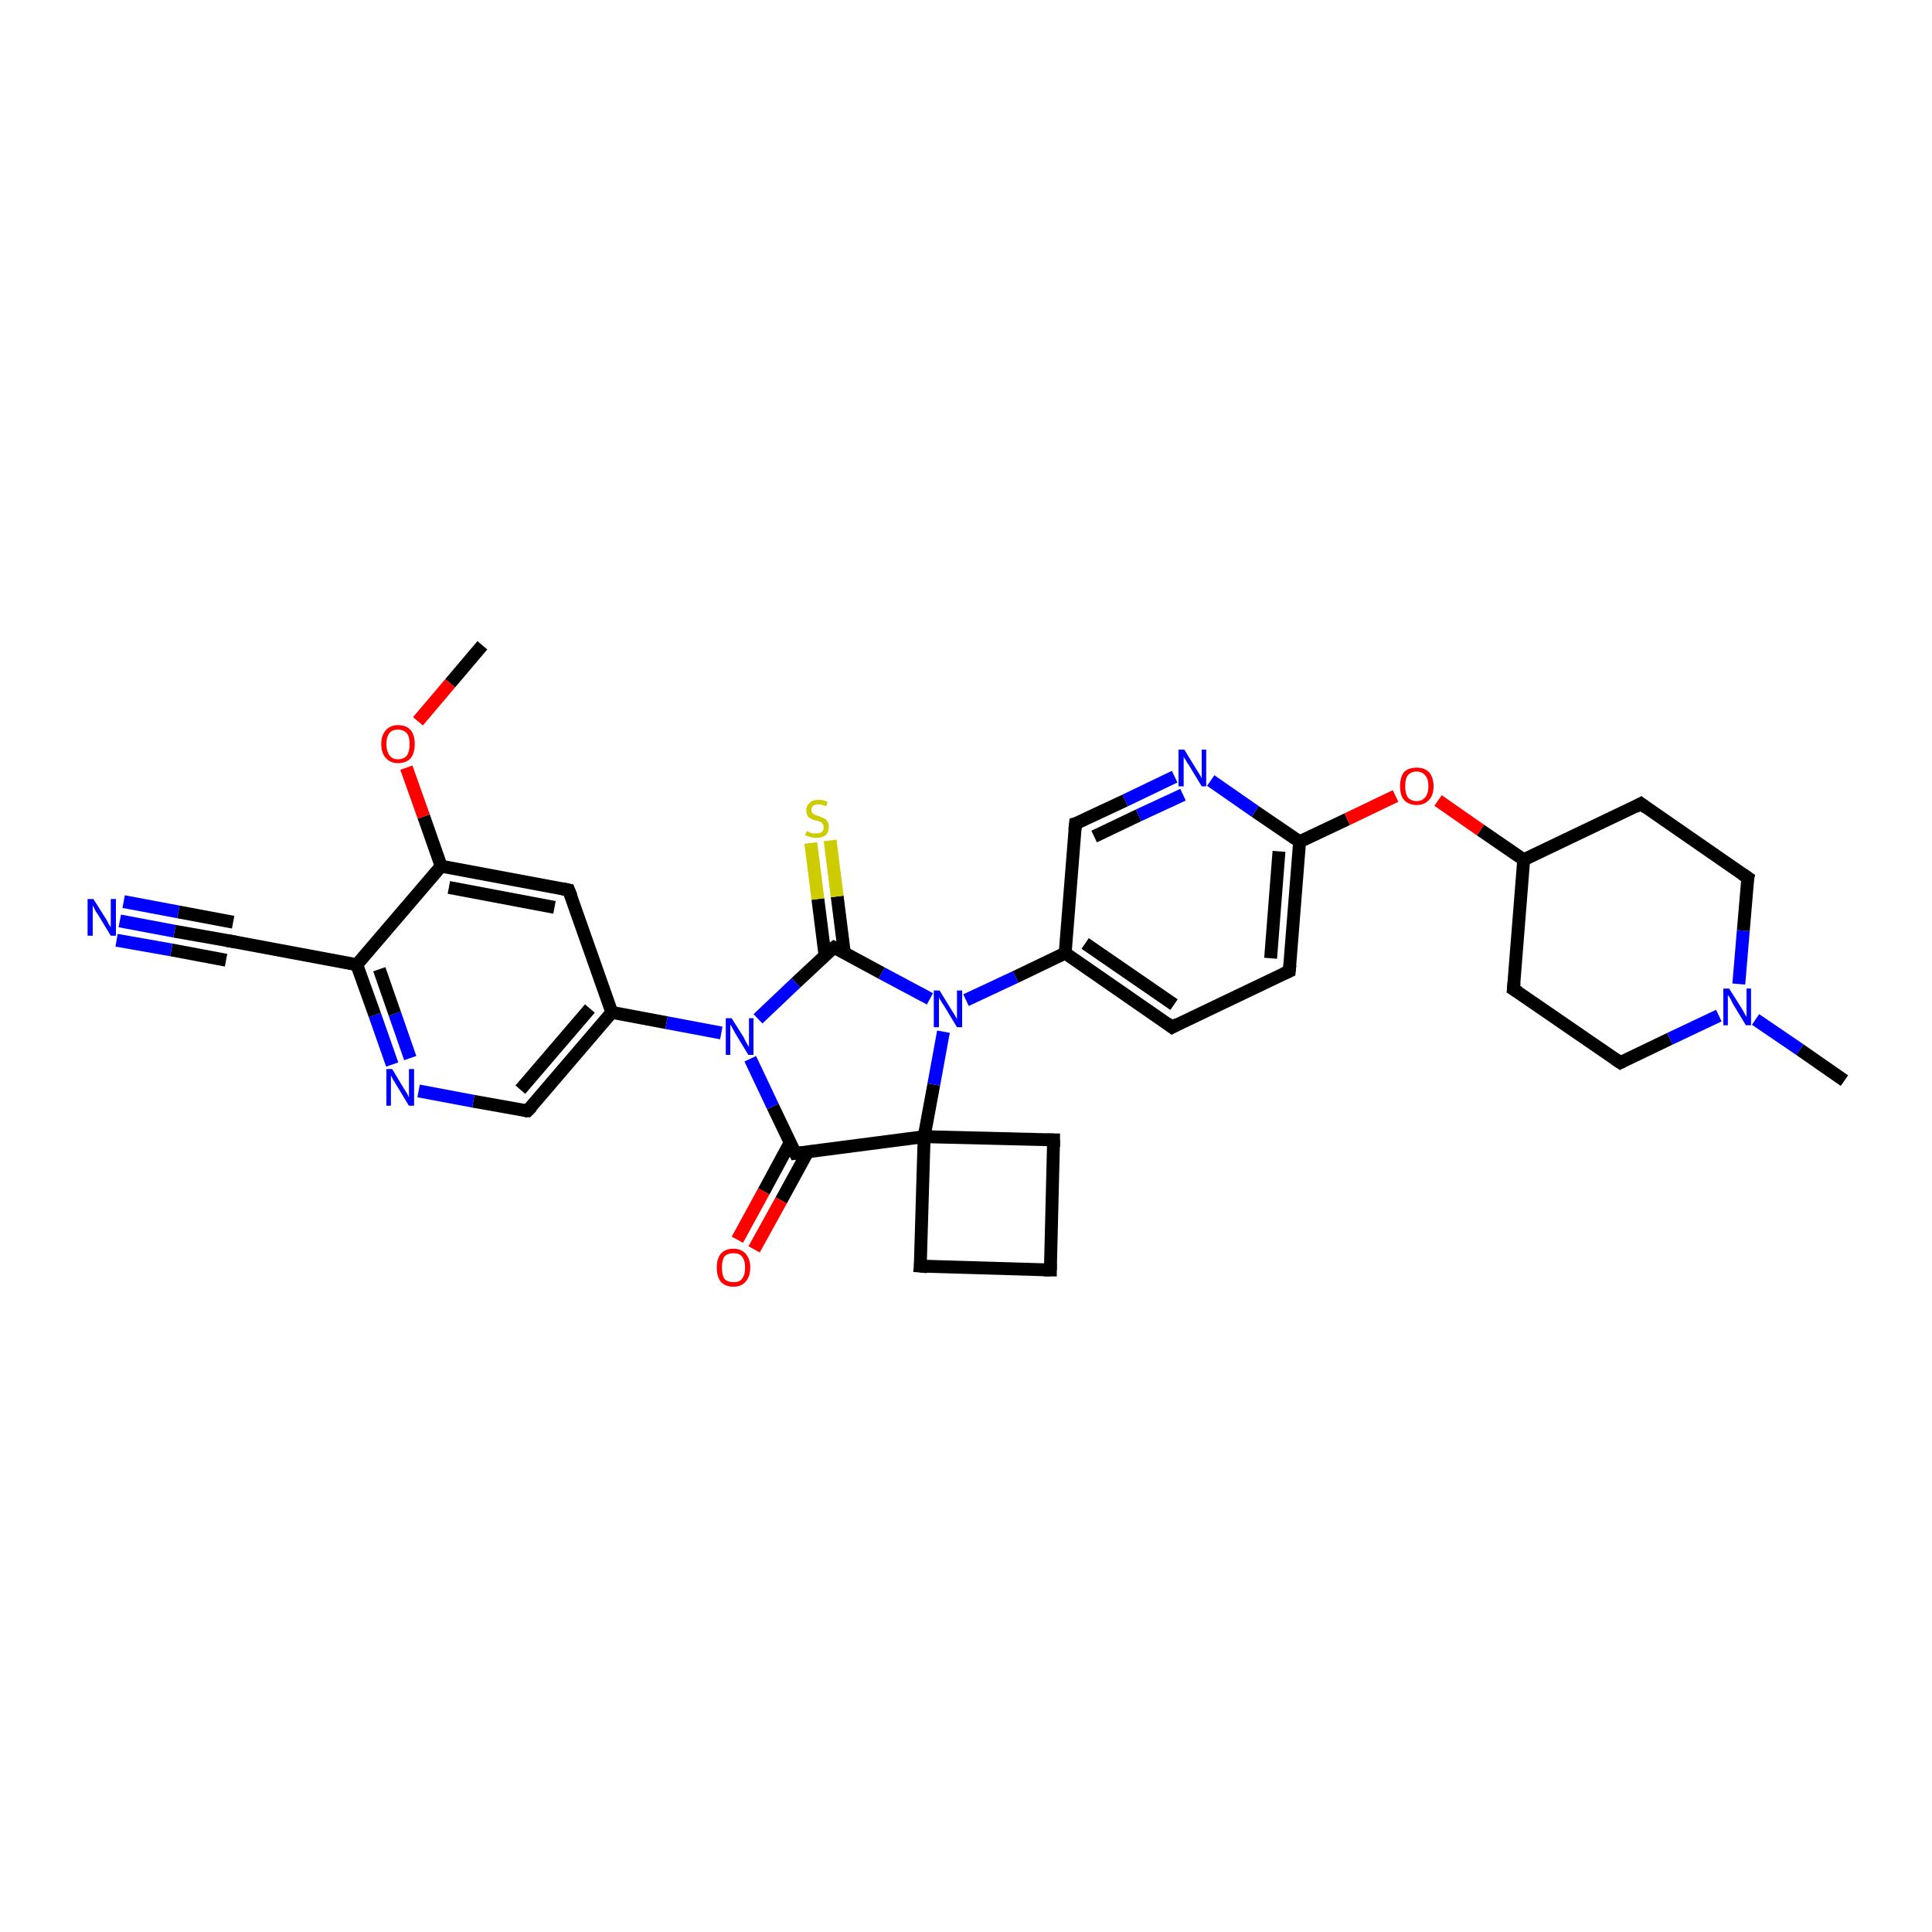 <?xml version='1.0' encoding='iso-8859-1'?>
<svg version='1.1' baseProfile='full'
              xmlns='http://www.w3.org/2000/svg'
                      xmlns:rdkit='http://www.rdkit.org/xml'
                      xmlns:xlink='http://www.w3.org/1999/xlink'
                  xml:space='preserve'
width='300px' height='300px' viewBox='0 0 300 300'>
<!-- END OF HEADER -->
<rect style='opacity:1.0;fill:#FFFFFF;stroke:none' width='300.0' height='300.0' x='0.0' y='0.0'> </rect>
<path class='bond-0 atom-0 atom-1' d='M 74.9,100.2 L 69.9,106.1' style='fill:none;fill-rule:evenodd;stroke:#000000;stroke-width:2.0px;stroke-linecap:butt;stroke-linejoin:miter;stroke-opacity:1' />
<path class='bond-0 atom-0 atom-1' d='M 69.9,106.1 L 64.9,112.0' style='fill:none;fill-rule:evenodd;stroke:#FF0000;stroke-width:2.0px;stroke-linecap:butt;stroke-linejoin:miter;stroke-opacity:1' />
<path class='bond-1 atom-1 atom-2' d='M 63.1,119.2 L 65.8,126.8' style='fill:none;fill-rule:evenodd;stroke:#FF0000;stroke-width:2.0px;stroke-linecap:butt;stroke-linejoin:miter;stroke-opacity:1' />
<path class='bond-1 atom-1 atom-2' d='M 65.8,126.8 L 68.5,134.5' style='fill:none;fill-rule:evenodd;stroke:#000000;stroke-width:2.0px;stroke-linecap:butt;stroke-linejoin:miter;stroke-opacity:1' />
<path class='bond-2 atom-2 atom-3' d='M 68.5,134.5 L 88.3,138.2' style='fill:none;fill-rule:evenodd;stroke:#000000;stroke-width:2.0px;stroke-linecap:butt;stroke-linejoin:miter;stroke-opacity:1' />
<path class='bond-2 atom-2 atom-3' d='M 69.7,137.8 L 86.1,140.9' style='fill:none;fill-rule:evenodd;stroke:#000000;stroke-width:2.0px;stroke-linecap:butt;stroke-linejoin:miter;stroke-opacity:1' />
<path class='bond-3 atom-3 atom-4' d='M 88.3,138.2 L 95.0,157.2' style='fill:none;fill-rule:evenodd;stroke:#000000;stroke-width:2.0px;stroke-linecap:butt;stroke-linejoin:miter;stroke-opacity:1' />
<path class='bond-4 atom-4 atom-5' d='M 95.0,157.2 L 81.9,172.5' style='fill:none;fill-rule:evenodd;stroke:#000000;stroke-width:2.0px;stroke-linecap:butt;stroke-linejoin:miter;stroke-opacity:1' />
<path class='bond-4 atom-4 atom-5' d='M 91.6,156.6 L 80.8,169.2' style='fill:none;fill-rule:evenodd;stroke:#000000;stroke-width:2.0px;stroke-linecap:butt;stroke-linejoin:miter;stroke-opacity:1' />
<path class='bond-5 atom-5 atom-6' d='M 81.9,172.5 L 73.5,171.0' style='fill:none;fill-rule:evenodd;stroke:#000000;stroke-width:2.0px;stroke-linecap:butt;stroke-linejoin:miter;stroke-opacity:1' />
<path class='bond-5 atom-5 atom-6' d='M 73.5,171.0 L 65.0,169.4' style='fill:none;fill-rule:evenodd;stroke:#0000FF;stroke-width:2.0px;stroke-linecap:butt;stroke-linejoin:miter;stroke-opacity:1' />
<path class='bond-6 atom-6 atom-7' d='M 60.9,165.3 L 58.2,157.6' style='fill:none;fill-rule:evenodd;stroke:#0000FF;stroke-width:2.0px;stroke-linecap:butt;stroke-linejoin:miter;stroke-opacity:1' />
<path class='bond-6 atom-6 atom-7' d='M 58.2,157.6 L 55.4,149.8' style='fill:none;fill-rule:evenodd;stroke:#000000;stroke-width:2.0px;stroke-linecap:butt;stroke-linejoin:miter;stroke-opacity:1' />
<path class='bond-6 atom-6 atom-7' d='M 63.7,164.3 L 61.3,157.4' style='fill:none;fill-rule:evenodd;stroke:#0000FF;stroke-width:2.0px;stroke-linecap:butt;stroke-linejoin:miter;stroke-opacity:1' />
<path class='bond-6 atom-6 atom-7' d='M 61.3,157.4 L 58.9,150.5' style='fill:none;fill-rule:evenodd;stroke:#000000;stroke-width:2.0px;stroke-linecap:butt;stroke-linejoin:miter;stroke-opacity:1' />
<path class='bond-7 atom-7 atom-8' d='M 55.4,149.8 L 35.6,146.1' style='fill:none;fill-rule:evenodd;stroke:#000000;stroke-width:2.0px;stroke-linecap:butt;stroke-linejoin:miter;stroke-opacity:1' />
<path class='bond-8 atom-8 atom-9' d='M 35.6,146.1 L 27.1,144.6' style='fill:none;fill-rule:evenodd;stroke:#000000;stroke-width:2.0px;stroke-linecap:butt;stroke-linejoin:miter;stroke-opacity:1' />
<path class='bond-8 atom-8 atom-9' d='M 27.1,144.6 L 18.6,143.0' style='fill:none;fill-rule:evenodd;stroke:#0000FF;stroke-width:2.0px;stroke-linecap:butt;stroke-linejoin:miter;stroke-opacity:1' />
<path class='bond-8 atom-8 atom-9' d='M 35.1,149.1 L 26.6,147.5' style='fill:none;fill-rule:evenodd;stroke:#000000;stroke-width:2.0px;stroke-linecap:butt;stroke-linejoin:miter;stroke-opacity:1' />
<path class='bond-8 atom-8 atom-9' d='M 26.6,147.5 L 18.1,146.0' style='fill:none;fill-rule:evenodd;stroke:#0000FF;stroke-width:2.0px;stroke-linecap:butt;stroke-linejoin:miter;stroke-opacity:1' />
<path class='bond-8 atom-8 atom-9' d='M 36.2,143.2 L 27.7,141.6' style='fill:none;fill-rule:evenodd;stroke:#000000;stroke-width:2.0px;stroke-linecap:butt;stroke-linejoin:miter;stroke-opacity:1' />
<path class='bond-8 atom-8 atom-9' d='M 27.7,141.6 L 19.2,140.0' style='fill:none;fill-rule:evenodd;stroke:#0000FF;stroke-width:2.0px;stroke-linecap:butt;stroke-linejoin:miter;stroke-opacity:1' />
<path class='bond-9 atom-4 atom-10' d='M 95.0,157.2 L 103.5,158.8' style='fill:none;fill-rule:evenodd;stroke:#000000;stroke-width:2.0px;stroke-linecap:butt;stroke-linejoin:miter;stroke-opacity:1' />
<path class='bond-9 atom-4 atom-10' d='M 103.5,158.8 L 112.0,160.4' style='fill:none;fill-rule:evenodd;stroke:#0000FF;stroke-width:2.0px;stroke-linecap:butt;stroke-linejoin:miter;stroke-opacity:1' />
<path class='bond-10 atom-10 atom-11' d='M 117.7,158.2 L 123.6,152.6' style='fill:none;fill-rule:evenodd;stroke:#0000FF;stroke-width:2.0px;stroke-linecap:butt;stroke-linejoin:miter;stroke-opacity:1' />
<path class='bond-10 atom-10 atom-11' d='M 123.6,152.6 L 129.5,147.1' style='fill:none;fill-rule:evenodd;stroke:#000000;stroke-width:2.0px;stroke-linecap:butt;stroke-linejoin:miter;stroke-opacity:1' />
<path class='bond-11 atom-11 atom-12' d='M 131.1,147.9 L 130.0,139.2' style='fill:none;fill-rule:evenodd;stroke:#000000;stroke-width:2.0px;stroke-linecap:butt;stroke-linejoin:miter;stroke-opacity:1' />
<path class='bond-11 atom-11 atom-12' d='M 130.0,139.2 L 128.9,130.5' style='fill:none;fill-rule:evenodd;stroke:#CCCC00;stroke-width:2.0px;stroke-linecap:butt;stroke-linejoin:miter;stroke-opacity:1' />
<path class='bond-11 atom-11 atom-12' d='M 128.1,148.3 L 127.0,139.6' style='fill:none;fill-rule:evenodd;stroke:#000000;stroke-width:2.0px;stroke-linecap:butt;stroke-linejoin:miter;stroke-opacity:1' />
<path class='bond-11 atom-11 atom-12' d='M 127.0,139.6 L 125.9,130.9' style='fill:none;fill-rule:evenodd;stroke:#CCCC00;stroke-width:2.0px;stroke-linecap:butt;stroke-linejoin:miter;stroke-opacity:1' />
<path class='bond-12 atom-11 atom-13' d='M 129.5,147.1 L 136.9,151.1' style='fill:none;fill-rule:evenodd;stroke:#000000;stroke-width:2.0px;stroke-linecap:butt;stroke-linejoin:miter;stroke-opacity:1' />
<path class='bond-12 atom-11 atom-13' d='M 136.9,151.1 L 144.4,155.1' style='fill:none;fill-rule:evenodd;stroke:#0000FF;stroke-width:2.0px;stroke-linecap:butt;stroke-linejoin:miter;stroke-opacity:1' />
<path class='bond-13 atom-13 atom-14' d='M 150.0,155.3 L 157.7,151.7' style='fill:none;fill-rule:evenodd;stroke:#0000FF;stroke-width:2.0px;stroke-linecap:butt;stroke-linejoin:miter;stroke-opacity:1' />
<path class='bond-13 atom-13 atom-14' d='M 157.7,151.7 L 165.4,148.0' style='fill:none;fill-rule:evenodd;stroke:#000000;stroke-width:2.0px;stroke-linecap:butt;stroke-linejoin:miter;stroke-opacity:1' />
<path class='bond-14 atom-14 atom-15' d='M 165.4,148.0 L 182.0,159.5' style='fill:none;fill-rule:evenodd;stroke:#000000;stroke-width:2.0px;stroke-linecap:butt;stroke-linejoin:miter;stroke-opacity:1' />
<path class='bond-14 atom-14 atom-15' d='M 168.5,146.5 L 182.3,156.0' style='fill:none;fill-rule:evenodd;stroke:#000000;stroke-width:2.0px;stroke-linecap:butt;stroke-linejoin:miter;stroke-opacity:1' />
<path class='bond-15 atom-15 atom-16' d='M 182.0,159.5 L 200.2,150.8' style='fill:none;fill-rule:evenodd;stroke:#000000;stroke-width:2.0px;stroke-linecap:butt;stroke-linejoin:miter;stroke-opacity:1' />
<path class='bond-16 atom-16 atom-17' d='M 200.2,150.8 L 201.8,130.7' style='fill:none;fill-rule:evenodd;stroke:#000000;stroke-width:2.0px;stroke-linecap:butt;stroke-linejoin:miter;stroke-opacity:1' />
<path class='bond-16 atom-16 atom-17' d='M 197.3,148.8 L 198.6,132.2' style='fill:none;fill-rule:evenodd;stroke:#000000;stroke-width:2.0px;stroke-linecap:butt;stroke-linejoin:miter;stroke-opacity:1' />
<path class='bond-17 atom-17 atom-18' d='M 201.8,130.7 L 209.2,127.2' style='fill:none;fill-rule:evenodd;stroke:#000000;stroke-width:2.0px;stroke-linecap:butt;stroke-linejoin:miter;stroke-opacity:1' />
<path class='bond-17 atom-17 atom-18' d='M 209.2,127.2 L 216.7,123.6' style='fill:none;fill-rule:evenodd;stroke:#FF0000;stroke-width:2.0px;stroke-linecap:butt;stroke-linejoin:miter;stroke-opacity:1' />
<path class='bond-18 atom-18 atom-19' d='M 223.3,124.3 L 229.9,128.9' style='fill:none;fill-rule:evenodd;stroke:#FF0000;stroke-width:2.0px;stroke-linecap:butt;stroke-linejoin:miter;stroke-opacity:1' />
<path class='bond-18 atom-18 atom-19' d='M 229.9,128.9 L 236.6,133.5' style='fill:none;fill-rule:evenodd;stroke:#000000;stroke-width:2.0px;stroke-linecap:butt;stroke-linejoin:miter;stroke-opacity:1' />
<path class='bond-19 atom-19 atom-20' d='M 236.6,133.5 L 235.0,153.6' style='fill:none;fill-rule:evenodd;stroke:#000000;stroke-width:2.0px;stroke-linecap:butt;stroke-linejoin:miter;stroke-opacity:1' />
<path class='bond-20 atom-20 atom-21' d='M 235.0,153.6 L 251.6,165.0' style='fill:none;fill-rule:evenodd;stroke:#000000;stroke-width:2.0px;stroke-linecap:butt;stroke-linejoin:miter;stroke-opacity:1' />
<path class='bond-21 atom-21 atom-22' d='M 251.6,165.0 L 259.3,161.3' style='fill:none;fill-rule:evenodd;stroke:#000000;stroke-width:2.0px;stroke-linecap:butt;stroke-linejoin:miter;stroke-opacity:1' />
<path class='bond-21 atom-21 atom-22' d='M 259.3,161.3 L 266.9,157.7' style='fill:none;fill-rule:evenodd;stroke:#0000FF;stroke-width:2.0px;stroke-linecap:butt;stroke-linejoin:miter;stroke-opacity:1' />
<path class='bond-22 atom-22 atom-23' d='M 272.6,158.3 L 279.5,163.0' style='fill:none;fill-rule:evenodd;stroke:#0000FF;stroke-width:2.0px;stroke-linecap:butt;stroke-linejoin:miter;stroke-opacity:1' />
<path class='bond-22 atom-22 atom-23' d='M 279.5,163.0 L 286.4,167.8' style='fill:none;fill-rule:evenodd;stroke:#000000;stroke-width:2.0px;stroke-linecap:butt;stroke-linejoin:miter;stroke-opacity:1' />
<path class='bond-23 atom-22 atom-24' d='M 270.0,152.8 L 270.7,144.5' style='fill:none;fill-rule:evenodd;stroke:#0000FF;stroke-width:2.0px;stroke-linecap:butt;stroke-linejoin:miter;stroke-opacity:1' />
<path class='bond-23 atom-22 atom-24' d='M 270.7,144.5 L 271.4,136.3' style='fill:none;fill-rule:evenodd;stroke:#000000;stroke-width:2.0px;stroke-linecap:butt;stroke-linejoin:miter;stroke-opacity:1' />
<path class='bond-24 atom-24 atom-25' d='M 271.4,136.3 L 254.8,124.8' style='fill:none;fill-rule:evenodd;stroke:#000000;stroke-width:2.0px;stroke-linecap:butt;stroke-linejoin:miter;stroke-opacity:1' />
<path class='bond-25 atom-17 atom-26' d='M 201.8,130.7 L 194.9,126.0' style='fill:none;fill-rule:evenodd;stroke:#000000;stroke-width:2.0px;stroke-linecap:butt;stroke-linejoin:miter;stroke-opacity:1' />
<path class='bond-25 atom-17 atom-26' d='M 194.9,126.0 L 188.0,121.2' style='fill:none;fill-rule:evenodd;stroke:#0000FF;stroke-width:2.0px;stroke-linecap:butt;stroke-linejoin:miter;stroke-opacity:1' />
<path class='bond-26 atom-26 atom-27' d='M 182.4,120.6 L 174.7,124.3' style='fill:none;fill-rule:evenodd;stroke:#0000FF;stroke-width:2.0px;stroke-linecap:butt;stroke-linejoin:miter;stroke-opacity:1' />
<path class='bond-26 atom-26 atom-27' d='M 174.7,124.3 L 167.0,127.9' style='fill:none;fill-rule:evenodd;stroke:#000000;stroke-width:2.0px;stroke-linecap:butt;stroke-linejoin:miter;stroke-opacity:1' />
<path class='bond-26 atom-26 atom-27' d='M 183.7,123.4 L 176.8,126.6' style='fill:none;fill-rule:evenodd;stroke:#0000FF;stroke-width:2.0px;stroke-linecap:butt;stroke-linejoin:miter;stroke-opacity:1' />
<path class='bond-26 atom-26 atom-27' d='M 176.8,126.6 L 169.9,129.9' style='fill:none;fill-rule:evenodd;stroke:#000000;stroke-width:2.0px;stroke-linecap:butt;stroke-linejoin:miter;stroke-opacity:1' />
<path class='bond-27 atom-13 atom-28' d='M 146.5,160.2 L 145.0,168.4' style='fill:none;fill-rule:evenodd;stroke:#0000FF;stroke-width:2.0px;stroke-linecap:butt;stroke-linejoin:miter;stroke-opacity:1' />
<path class='bond-27 atom-13 atom-28' d='M 145.0,168.4 L 143.5,176.5' style='fill:none;fill-rule:evenodd;stroke:#000000;stroke-width:2.0px;stroke-linecap:butt;stroke-linejoin:miter;stroke-opacity:1' />
<path class='bond-28 atom-28 atom-29' d='M 143.5,176.5 L 142.9,196.6' style='fill:none;fill-rule:evenodd;stroke:#000000;stroke-width:2.0px;stroke-linecap:butt;stroke-linejoin:miter;stroke-opacity:1' />
<path class='bond-29 atom-29 atom-30' d='M 142.9,196.6 L 163.1,197.2' style='fill:none;fill-rule:evenodd;stroke:#000000;stroke-width:2.0px;stroke-linecap:butt;stroke-linejoin:miter;stroke-opacity:1' />
<path class='bond-30 atom-30 atom-31' d='M 163.1,197.2 L 163.6,177.0' style='fill:none;fill-rule:evenodd;stroke:#000000;stroke-width:2.0px;stroke-linecap:butt;stroke-linejoin:miter;stroke-opacity:1' />
<path class='bond-31 atom-28 atom-32' d='M 143.5,176.5 L 123.5,179.1' style='fill:none;fill-rule:evenodd;stroke:#000000;stroke-width:2.0px;stroke-linecap:butt;stroke-linejoin:miter;stroke-opacity:1' />
<path class='bond-32 atom-32 atom-33' d='M 122.7,177.4 L 118.6,185.0' style='fill:none;fill-rule:evenodd;stroke:#000000;stroke-width:2.0px;stroke-linecap:butt;stroke-linejoin:miter;stroke-opacity:1' />
<path class='bond-32 atom-32 atom-33' d='M 118.6,185.0 L 114.5,192.5' style='fill:none;fill-rule:evenodd;stroke:#FF0000;stroke-width:2.0px;stroke-linecap:butt;stroke-linejoin:miter;stroke-opacity:1' />
<path class='bond-32 atom-32 atom-33' d='M 125.4,178.9 L 121.3,186.4' style='fill:none;fill-rule:evenodd;stroke:#000000;stroke-width:2.0px;stroke-linecap:butt;stroke-linejoin:miter;stroke-opacity:1' />
<path class='bond-32 atom-32 atom-33' d='M 121.3,186.4 L 117.1,194.0' style='fill:none;fill-rule:evenodd;stroke:#FF0000;stroke-width:2.0px;stroke-linecap:butt;stroke-linejoin:miter;stroke-opacity:1' />
<path class='bond-33 atom-7 atom-2' d='M 55.4,149.8 L 68.5,134.5' style='fill:none;fill-rule:evenodd;stroke:#000000;stroke-width:2.0px;stroke-linecap:butt;stroke-linejoin:miter;stroke-opacity:1' />
<path class='bond-34 atom-32 atom-10' d='M 123.5,179.1 L 120.0,171.8' style='fill:none;fill-rule:evenodd;stroke:#000000;stroke-width:2.0px;stroke-linecap:butt;stroke-linejoin:miter;stroke-opacity:1' />
<path class='bond-34 atom-32 atom-10' d='M 120.0,171.8 L 116.5,164.4' style='fill:none;fill-rule:evenodd;stroke:#0000FF;stroke-width:2.0px;stroke-linecap:butt;stroke-linejoin:miter;stroke-opacity:1' />
<path class='bond-35 atom-27 atom-14' d='M 167.0,127.9 L 165.4,148.0' style='fill:none;fill-rule:evenodd;stroke:#000000;stroke-width:2.0px;stroke-linecap:butt;stroke-linejoin:miter;stroke-opacity:1' />
<path class='bond-36 atom-31 atom-28' d='M 163.6,177.0 L 143.5,176.5' style='fill:none;fill-rule:evenodd;stroke:#000000;stroke-width:2.0px;stroke-linecap:butt;stroke-linejoin:miter;stroke-opacity:1' />
<path class='bond-37 atom-25 atom-19' d='M 254.8,124.8 L 236.6,133.5' style='fill:none;fill-rule:evenodd;stroke:#000000;stroke-width:2.0px;stroke-linecap:butt;stroke-linejoin:miter;stroke-opacity:1' />
<path d='M 87.3,138.0 L 88.3,138.2 L 88.7,139.2' style='fill:none;stroke:#000000;stroke-width:2.0px;stroke-linecap:butt;stroke-linejoin:miter;stroke-opacity:1;' />
<path d='M 82.6,171.8 L 81.9,172.5 L 81.5,172.5' style='fill:none;stroke:#000000;stroke-width:2.0px;stroke-linecap:butt;stroke-linejoin:miter;stroke-opacity:1;' />
<path d='M 36.6,146.3 L 35.6,146.1 L 35.2,146.1' style='fill:none;stroke:#000000;stroke-width:2.0px;stroke-linecap:butt;stroke-linejoin:miter;stroke-opacity:1;' />
<path d='M 129.2,147.3 L 129.5,147.1 L 129.9,147.3' style='fill:none;stroke:#000000;stroke-width:2.0px;stroke-linecap:butt;stroke-linejoin:miter;stroke-opacity:1;' />
<path d='M 181.2,158.9 L 182.0,159.5 L 182.9,159.0' style='fill:none;stroke:#000000;stroke-width:2.0px;stroke-linecap:butt;stroke-linejoin:miter;stroke-opacity:1;' />
<path d='M 199.3,151.2 L 200.2,150.8 L 200.3,149.8' style='fill:none;stroke:#000000;stroke-width:2.0px;stroke-linecap:butt;stroke-linejoin:miter;stroke-opacity:1;' />
<path d='M 235.1,152.6 L 235.0,153.6 L 235.8,154.1' style='fill:none;stroke:#000000;stroke-width:2.0px;stroke-linecap:butt;stroke-linejoin:miter;stroke-opacity:1;' />
<path d='M 250.7,164.4 L 251.6,165.0 L 252.0,164.8' style='fill:none;stroke:#000000;stroke-width:2.0px;stroke-linecap:butt;stroke-linejoin:miter;stroke-opacity:1;' />
<path d='M 271.3,136.7 L 271.4,136.3 L 270.5,135.7' style='fill:none;stroke:#000000;stroke-width:2.0px;stroke-linecap:butt;stroke-linejoin:miter;stroke-opacity:1;' />
<path d='M 255.6,125.4 L 254.8,124.8 L 253.9,125.3' style='fill:none;stroke:#000000;stroke-width:2.0px;stroke-linecap:butt;stroke-linejoin:miter;stroke-opacity:1;' />
<path d='M 167.4,127.8 L 167.0,127.9 L 166.9,128.9' style='fill:none;stroke:#000000;stroke-width:2.0px;stroke-linecap:butt;stroke-linejoin:miter;stroke-opacity:1;' />
<path d='M 143.0,195.6 L 142.9,196.6 L 144.0,196.7' style='fill:none;stroke:#000000;stroke-width:2.0px;stroke-linecap:butt;stroke-linejoin:miter;stroke-opacity:1;' />
<path d='M 162.1,197.2 L 163.1,197.2 L 163.1,196.2' style='fill:none;stroke:#000000;stroke-width:2.0px;stroke-linecap:butt;stroke-linejoin:miter;stroke-opacity:1;' />
<path d='M 163.6,178.1 L 163.6,177.0 L 162.6,177.0' style='fill:none;stroke:#000000;stroke-width:2.0px;stroke-linecap:butt;stroke-linejoin:miter;stroke-opacity:1;' />
<path d='M 124.5,179.0 L 123.5,179.1 L 123.3,178.7' style='fill:none;stroke:#000000;stroke-width:2.0px;stroke-linecap:butt;stroke-linejoin:miter;stroke-opacity:1;' />
<path class='atom-1' d='M 59.2 115.5
Q 59.2 114.2, 59.9 113.4
Q 60.6 112.6, 61.8 112.6
Q 63.1 112.6, 63.8 113.4
Q 64.4 114.2, 64.4 115.5
Q 64.4 116.9, 63.8 117.7
Q 63.1 118.5, 61.8 118.5
Q 60.6 118.5, 59.9 117.7
Q 59.2 116.9, 59.2 115.5
M 61.8 117.9
Q 62.7 117.9, 63.2 117.3
Q 63.6 116.7, 63.6 115.5
Q 63.6 114.4, 63.2 113.9
Q 62.7 113.3, 61.8 113.3
Q 60.9 113.3, 60.5 113.8
Q 60.0 114.4, 60.0 115.5
Q 60.0 116.7, 60.5 117.3
Q 60.9 117.9, 61.8 117.9
' fill='#FF0000'/>
<path class='atom-6' d='M 60.9 166.0
L 62.7 169.0
Q 62.9 169.3, 63.2 169.8
Q 63.5 170.4, 63.5 170.4
L 63.5 166.0
L 64.3 166.0
L 64.3 171.7
L 63.5 171.7
L 61.5 168.4
Q 61.3 168.0, 61.0 167.6
Q 60.8 167.1, 60.7 167.0
L 60.7 171.7
L 60.0 171.7
L 60.0 166.0
L 60.9 166.0
' fill='#0000FF'/>
<path class='atom-9' d='M 14.5 139.6
L 16.4 142.6
Q 16.6 142.9, 16.9 143.5
Q 17.2 144.0, 17.2 144.0
L 17.2 139.6
L 18.0 139.6
L 18.0 145.3
L 17.2 145.3
L 15.2 142.0
Q 14.9 141.6, 14.7 141.2
Q 14.5 140.7, 14.4 140.6
L 14.4 145.3
L 13.6 145.3
L 13.6 139.6
L 14.5 139.6
' fill='#0000FF'/>
<path class='atom-10' d='M 113.6 158.1
L 115.5 161.1
Q 115.6 161.4, 115.9 161.9
Q 116.2 162.5, 116.3 162.5
L 116.3 158.1
L 117.0 158.1
L 117.0 163.8
L 116.2 163.8
L 114.2 160.5
Q 114.0 160.1, 113.7 159.6
Q 113.5 159.2, 113.4 159.1
L 113.4 163.8
L 112.7 163.8
L 112.7 158.1
L 113.6 158.1
' fill='#0000FF'/>
<path class='atom-12' d='M 125.3 129.0
Q 125.3 129.1, 125.6 129.2
Q 125.9 129.3, 126.1 129.4
Q 126.4 129.4, 126.7 129.4
Q 127.3 129.4, 127.6 129.2
Q 127.9 128.9, 127.9 128.4
Q 127.9 128.1, 127.7 127.9
Q 127.6 127.7, 127.4 127.6
Q 127.1 127.5, 126.7 127.4
Q 126.2 127.3, 125.9 127.1
Q 125.6 127.0, 125.4 126.7
Q 125.2 126.3, 125.2 125.8
Q 125.2 125.1, 125.7 124.7
Q 126.1 124.2, 127.1 124.2
Q 127.8 124.2, 128.5 124.5
L 128.3 125.2
Q 127.6 124.9, 127.1 124.9
Q 126.6 124.9, 126.3 125.1
Q 126.0 125.3, 126.0 125.7
Q 126.0 126.0, 126.1 126.2
Q 126.3 126.4, 126.5 126.5
Q 126.7 126.6, 127.1 126.7
Q 127.6 126.9, 128.0 127.1
Q 128.3 127.2, 128.5 127.6
Q 128.7 127.9, 128.7 128.4
Q 128.7 129.2, 128.2 129.7
Q 127.6 130.1, 126.8 130.1
Q 126.3 130.1, 125.9 130.0
Q 125.5 129.9, 125.0 129.7
L 125.3 129.0
' fill='#CCCC00'/>
<path class='atom-13' d='M 145.9 153.8
L 147.8 156.9
Q 148.0 157.2, 148.3 157.7
Q 148.6 158.2, 148.6 158.3
L 148.6 153.8
L 149.4 153.8
L 149.4 159.5
L 148.6 159.5
L 146.6 156.2
Q 146.3 155.8, 146.1 155.4
Q 145.8 155.0, 145.8 154.8
L 145.8 159.5
L 145.0 159.5
L 145.0 153.8
L 145.9 153.8
' fill='#0000FF'/>
<path class='atom-18' d='M 217.4 122.1
Q 217.4 120.7, 218.0 119.9
Q 218.7 119.2, 220.0 119.2
Q 221.2 119.2, 221.9 119.9
Q 222.6 120.7, 222.6 122.1
Q 222.6 123.5, 221.9 124.2
Q 221.2 125.0, 220.0 125.0
Q 218.7 125.0, 218.0 124.2
Q 217.4 123.5, 217.4 122.1
M 220.0 124.4
Q 220.8 124.4, 221.3 123.8
Q 221.8 123.2, 221.8 122.1
Q 221.8 120.9, 221.3 120.4
Q 220.8 119.8, 220.0 119.8
Q 219.1 119.8, 218.6 120.4
Q 218.2 120.9, 218.2 122.1
Q 218.2 123.2, 218.6 123.8
Q 219.1 124.4, 220.0 124.4
' fill='#FF0000'/>
<path class='atom-22' d='M 268.5 153.5
L 270.4 156.5
Q 270.6 156.8, 270.9 157.4
Q 271.2 157.9, 271.2 157.9
L 271.2 153.5
L 271.9 153.5
L 271.9 159.2
L 271.1 159.2
L 269.1 155.9
Q 268.9 155.5, 268.7 155.1
Q 268.4 154.6, 268.3 154.5
L 268.3 159.2
L 267.6 159.2
L 267.6 153.5
L 268.5 153.5
' fill='#0000FF'/>
<path class='atom-26' d='M 183.9 116.4
L 185.8 119.5
Q 186.0 119.8, 186.3 120.3
Q 186.6 120.8, 186.6 120.9
L 186.6 116.4
L 187.3 116.4
L 187.3 122.1
L 186.6 122.1
L 184.6 118.8
Q 184.3 118.4, 184.1 118.0
Q 183.8 117.6, 183.8 117.4
L 183.8 122.1
L 183.0 122.1
L 183.0 116.4
L 183.9 116.4
' fill='#0000FF'/>
<path class='atom-33' d='M 111.3 196.8
Q 111.3 195.5, 111.9 194.7
Q 112.6 193.9, 113.9 193.9
Q 115.1 193.9, 115.8 194.7
Q 116.5 195.5, 116.5 196.8
Q 116.5 198.2, 115.8 199.0
Q 115.1 199.8, 113.9 199.8
Q 112.6 199.8, 111.9 199.0
Q 111.3 198.2, 111.3 196.8
M 113.9 199.1
Q 114.8 199.1, 115.2 198.6
Q 115.7 198.0, 115.7 196.8
Q 115.7 195.7, 115.2 195.1
Q 114.8 194.6, 113.9 194.6
Q 113.0 194.6, 112.5 195.1
Q 112.1 195.7, 112.1 196.8
Q 112.1 198.0, 112.5 198.6
Q 113.0 199.1, 113.9 199.1
' fill='#FF0000'/>
</svg>
